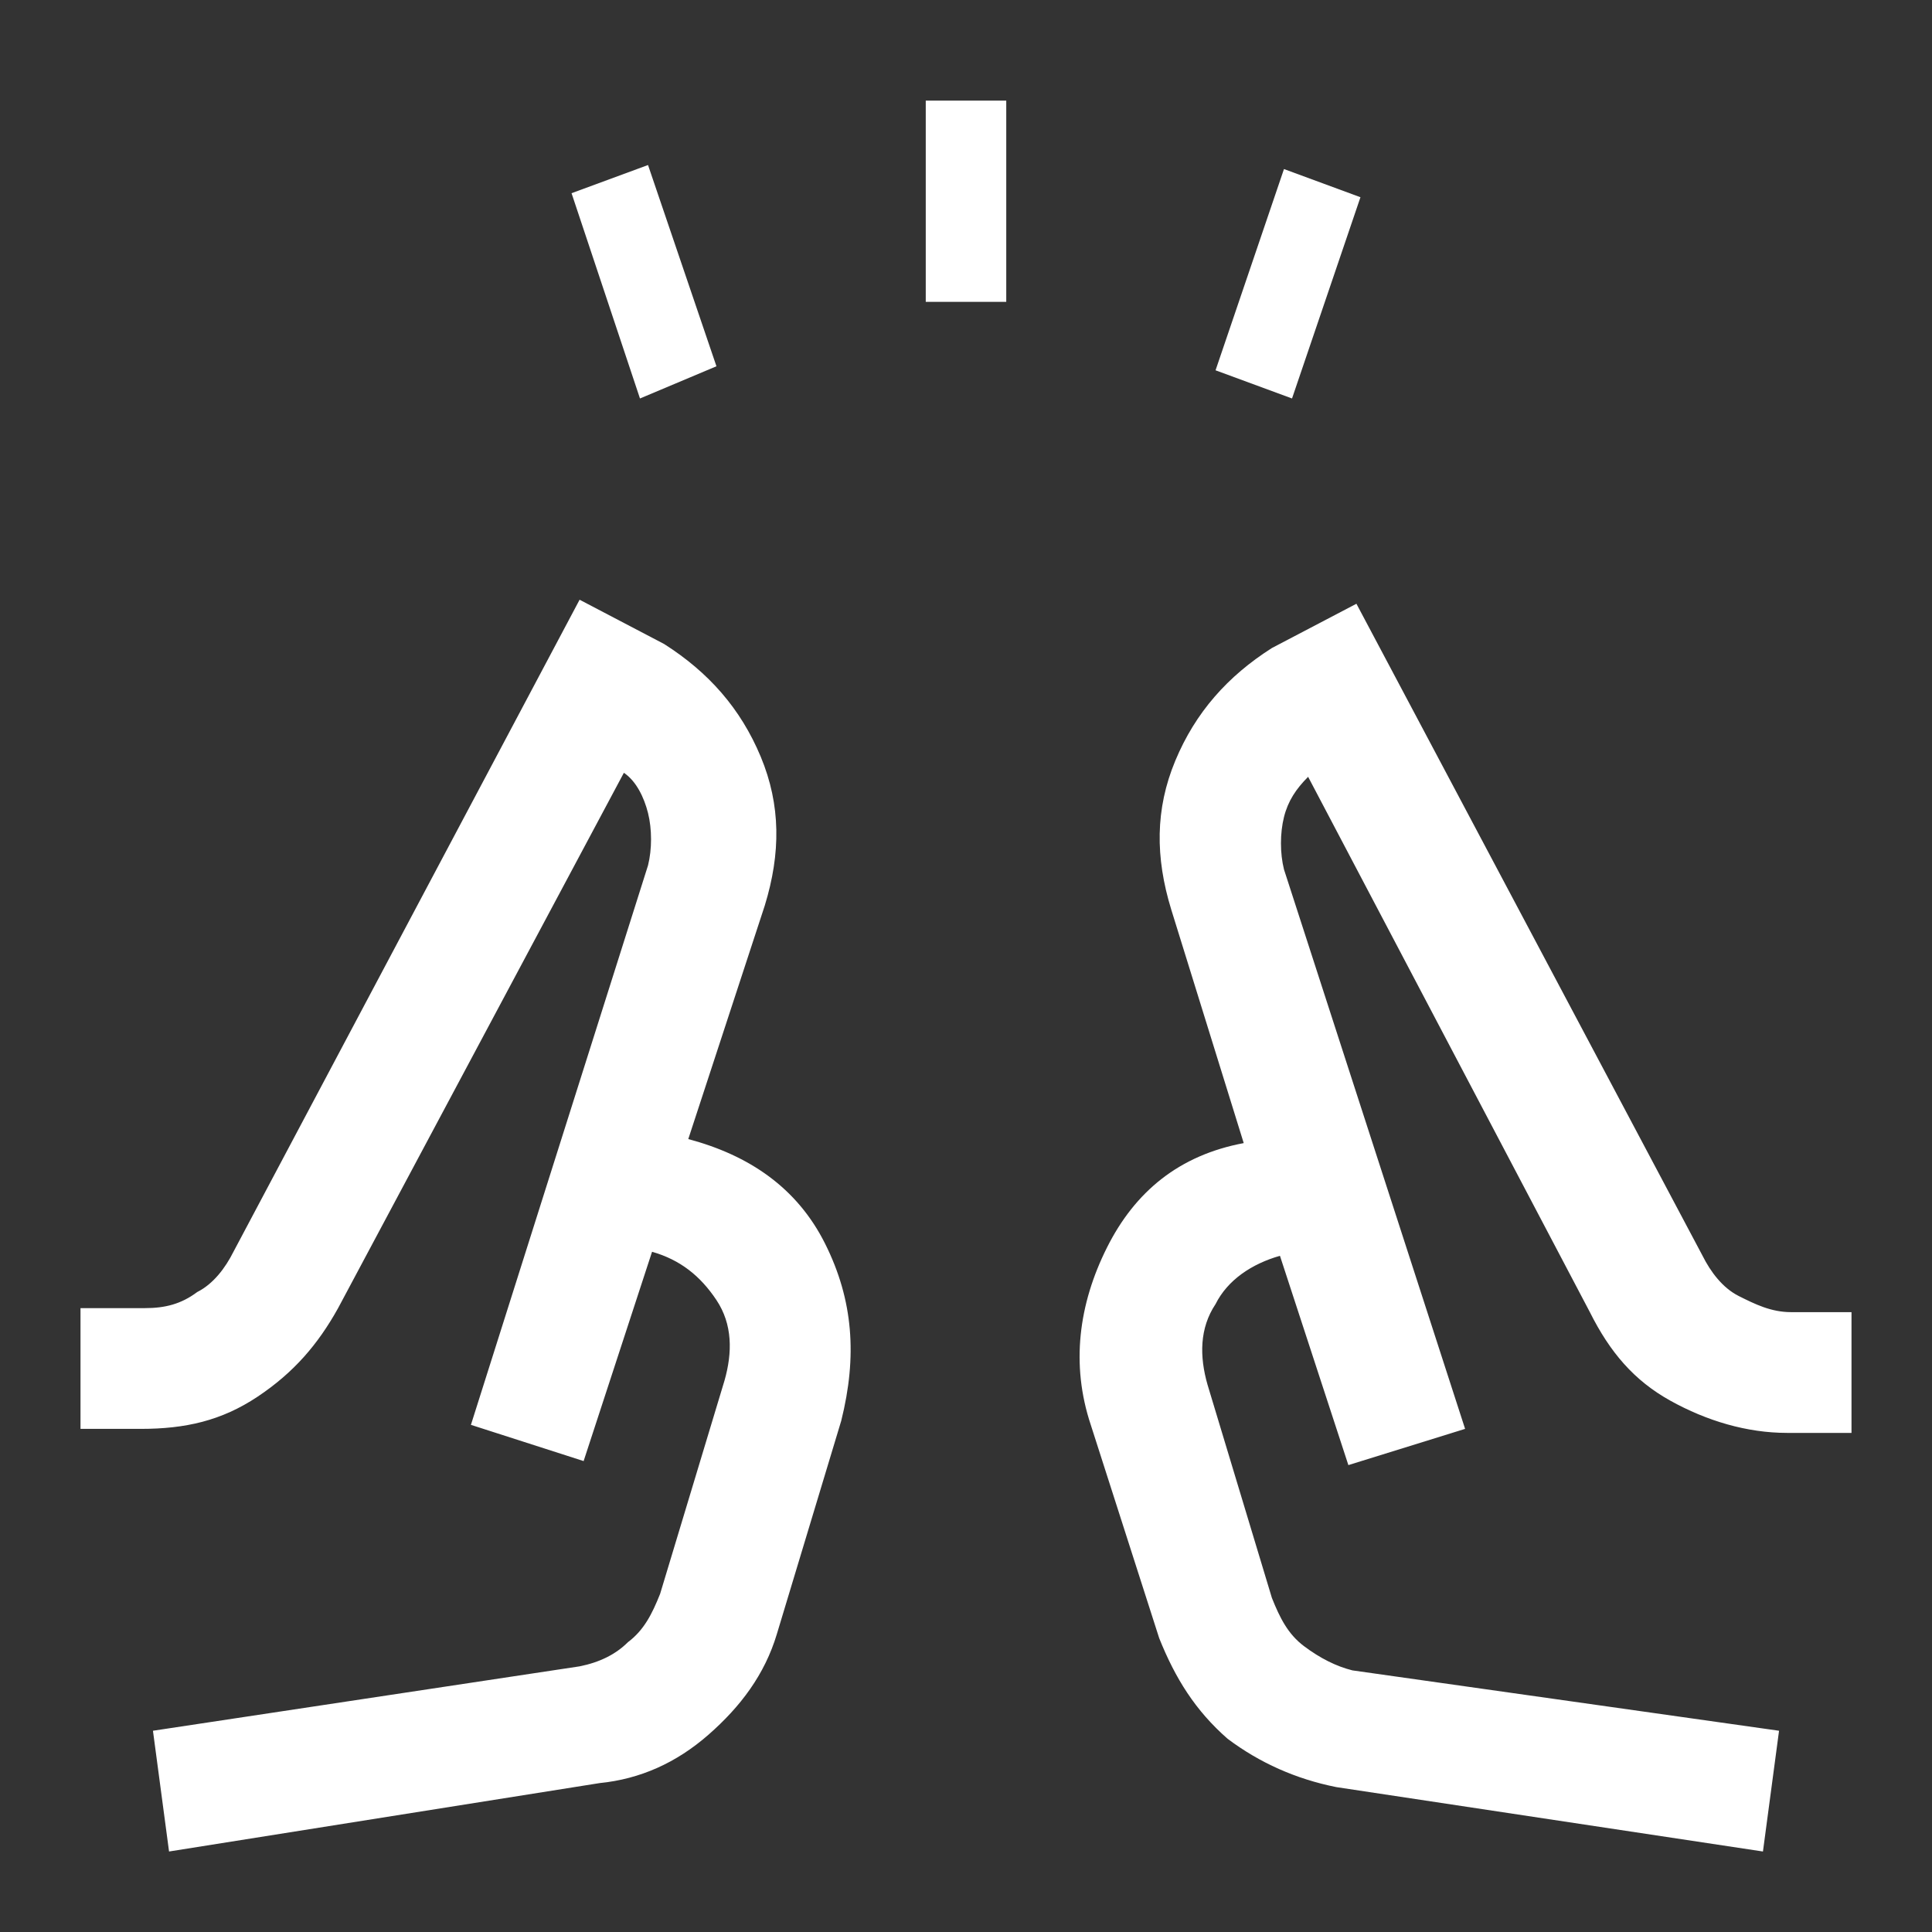 <?xml version="1.0" encoding="utf-8"?>
<!-- Generator: Adobe Illustrator 27.4.0, SVG Export Plug-In . SVG Version: 6.00 Build 0)  -->
<svg version="1.1" id="Layer_1" xmlns="http://www.w3.org/2000/svg" xmlns:xlink="http://www.w3.org/1999/xlink" x="0px" y="0px"
	 viewBox="0 0 48 48" style="enable-background:new 0 0 48 48;" xml:space="preserve">
<rect x="0" y="0" width="48" height="48" fill="#333333" stroke="none"/>
<style type="text/css">
	.st0{fill:#FFFFFF;}
</style>
<path class="st0" d="M15.9,9.9l-1.7-5.1l1.9-0.7l1.7,5L15.9,9.9z M23,7.5v-5h2v5H23z M32.1,9.9l-1.9-0.7l1.7-5l1.9,0.7L32.1,9.9z
	 M4.2,46l-0.4-3l10.6-1.6c0.5-0.1,0.9-0.3,1.2-0.6c0.4-0.3,0.6-0.7,0.8-1.2l1.6-5.3c0.2-0.7,0.2-1.4-0.2-2c-0.4-0.6-0.9-1-1.6-1.2
	l-1.7,5.2l-2.8-0.9l4.4-13.9c0.1-0.4,0.1-0.9,0-1.3s-0.3-0.8-0.6-1L8.4,32.5c-0.5,0.9-1.1,1.6-2,2.2s-1.8,0.8-2.9,0.8H2v-3h1.6
	c0.5,0,0.9-0.1,1.3-0.4c0.4-0.2,0.7-0.6,0.9-1l8.6-16.2l2.1,1.1c1.1,0.7,1.9,1.6,2.4,2.8c0.5,1.2,0.5,2.4,0.1,3.7l-1.9,5.8
	c1.5,0.4,2.7,1.2,3.4,2.6c0.7,1.4,0.8,2.8,0.4,4.4l-1.6,5.3c-0.3,1-0.9,1.8-1.7,2.5c-0.8,0.7-1.7,1.1-2.7,1.2L4.2,46z M43.8,46
	l-10.6-1.6c-1-0.2-1.9-0.6-2.7-1.2c-0.8-0.7-1.3-1.5-1.7-2.5l-1.7-5.3c-0.5-1.5-0.3-3,0.4-4.4c0.7-1.4,1.8-2.3,3.4-2.6l-1.8-5.8
	c-0.4-1.3-0.4-2.5,0.1-3.7s1.3-2.1,2.4-2.8l2.1-1.1l8.6,16.2c0.2,0.4,0.5,0.8,0.9,1s0.8,0.4,1.3,0.4H46v3h-1.6c-1,0-2-0.3-2.9-0.8
	s-1.5-1.2-2-2.2l-7-13.3c-0.3,0.3-0.5,0.6-0.6,1s-0.1,0.9,0,1.3l4.5,13.9l-2.9,0.9l-1.7-5.2c-0.7,0.2-1.3,0.6-1.6,1.2
	c-0.4,0.6-0.4,1.3-0.2,2l1.6,5.3c0.2,0.5,0.4,0.9,0.8,1.2c0.4,0.3,0.8,0.5,1.2,0.6L44.2,43L43.8,46z M33.5,36.5l-2.6-8.1L33.5,36.5z
	 M17.1,28.4l-2.6,8.1L17.1,28.4z"/>
</svg>
